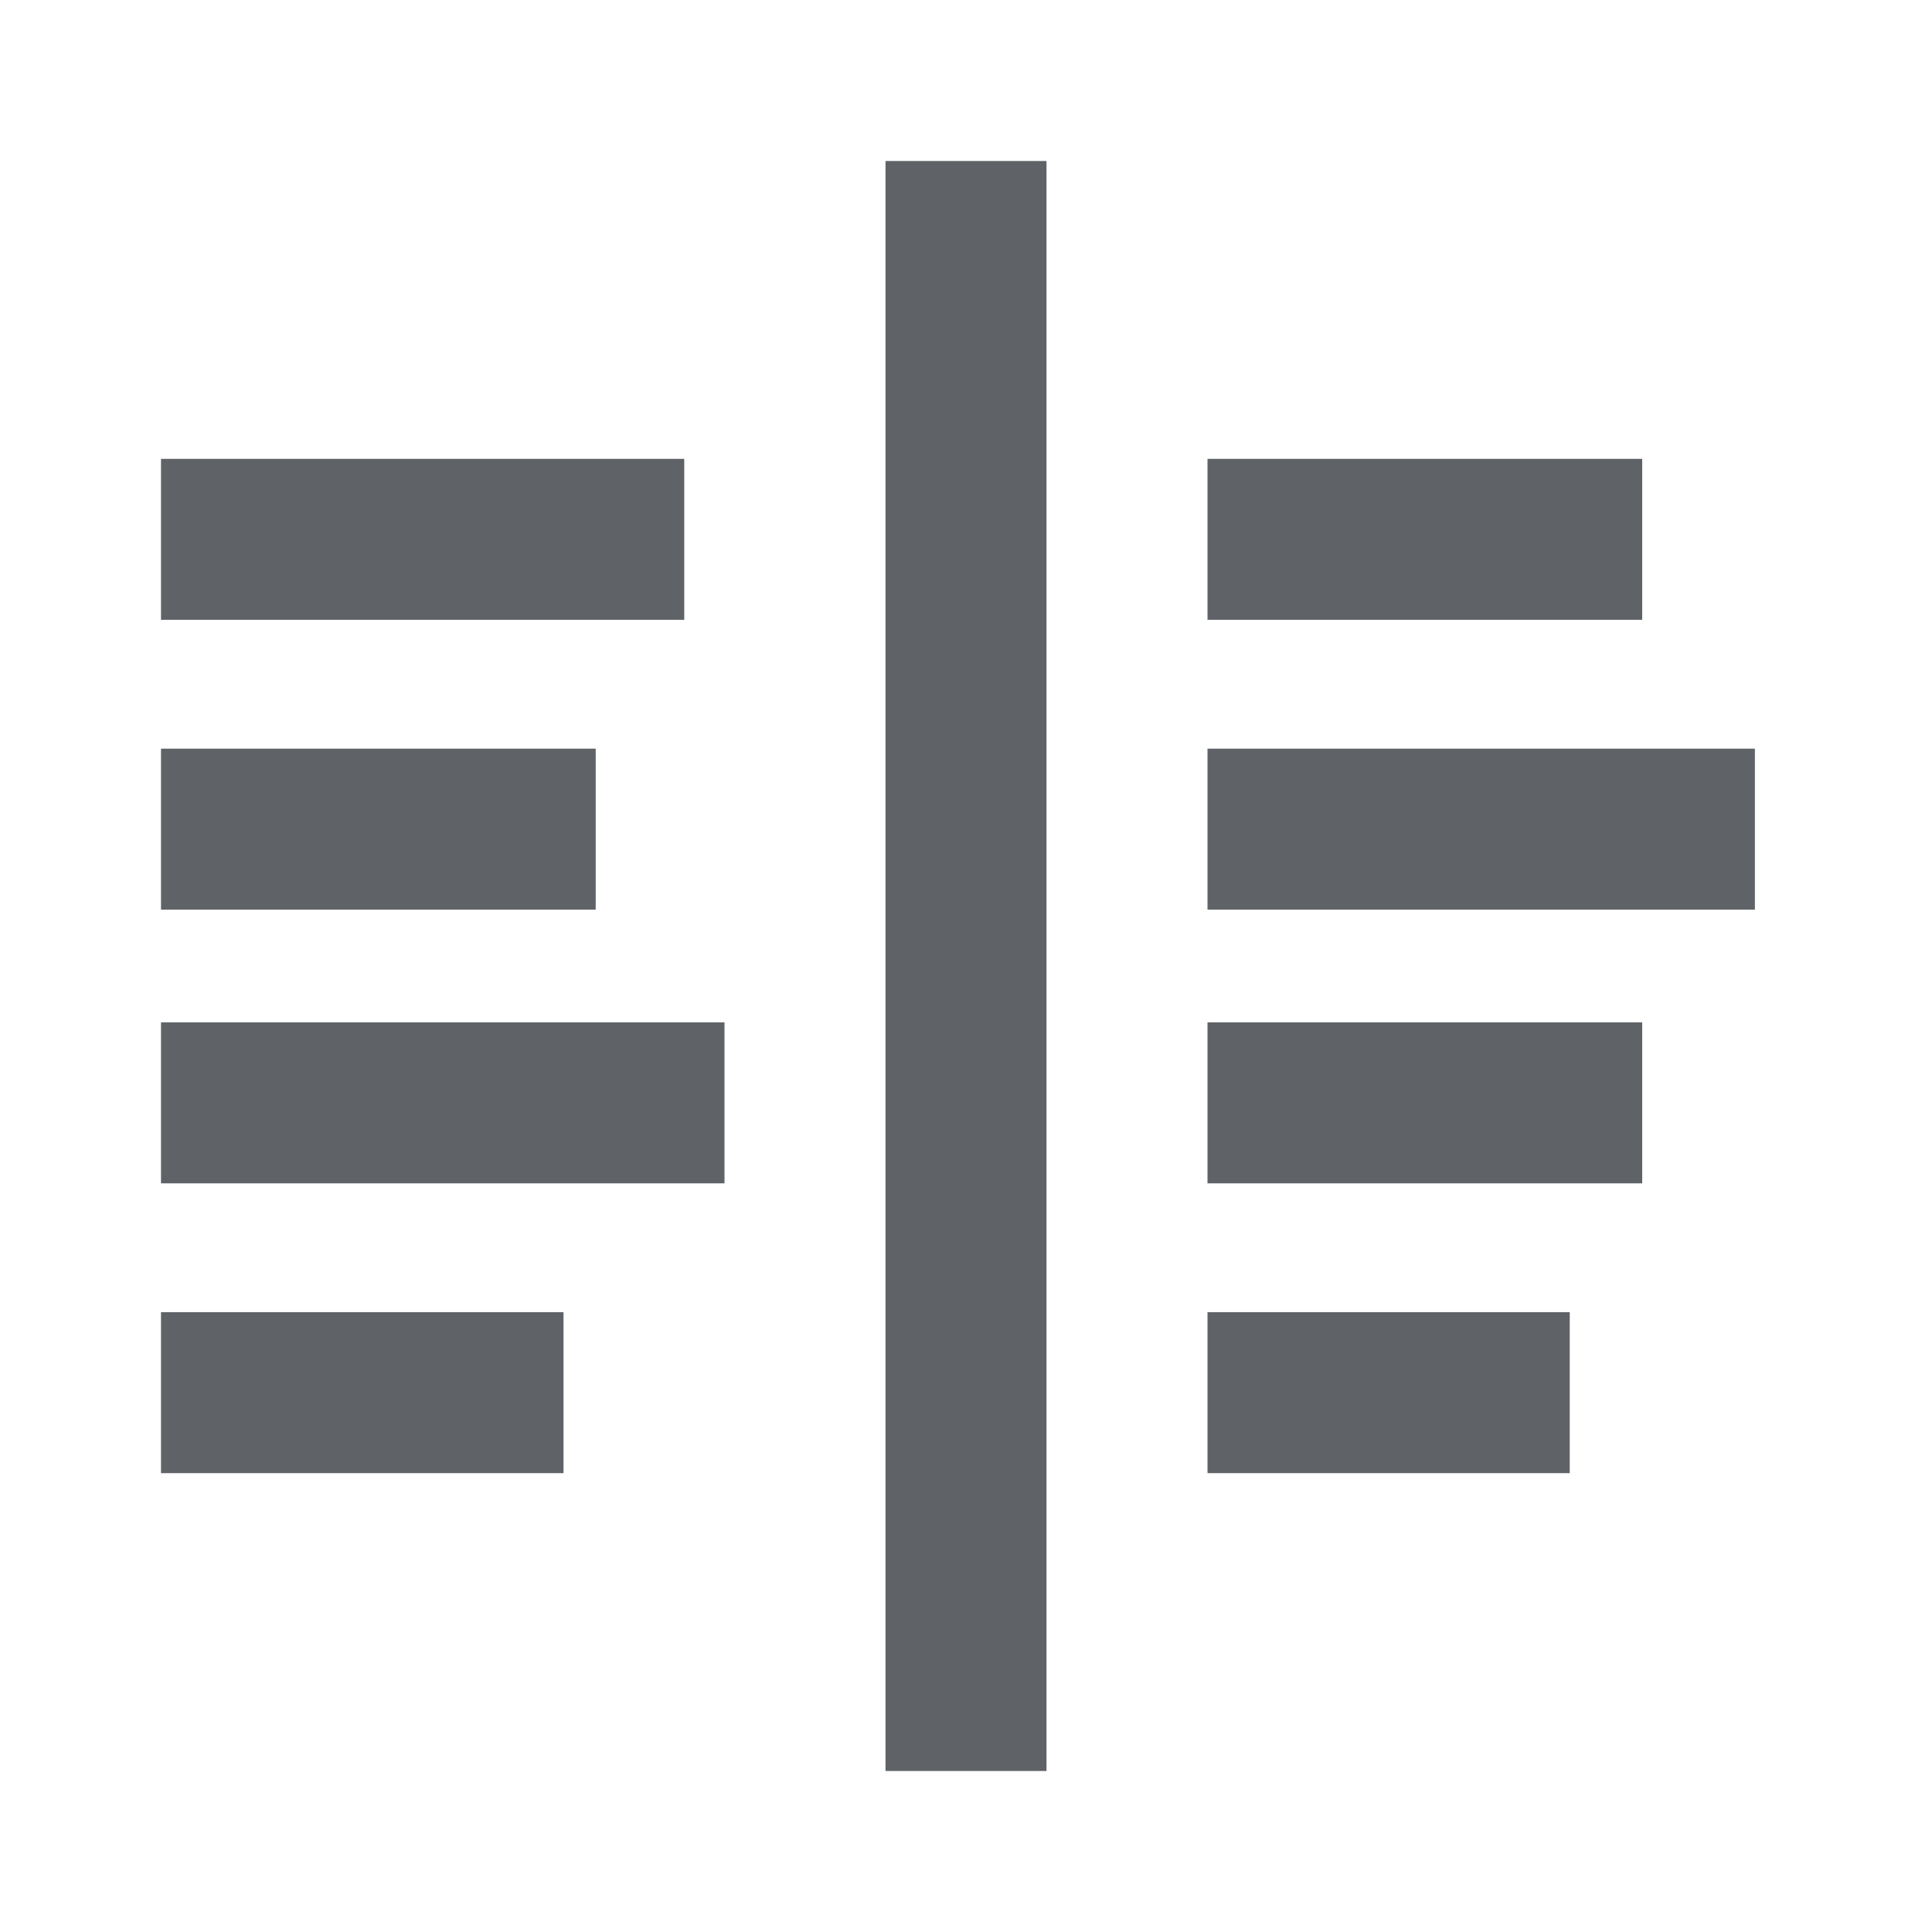 <svg xmlns="http://www.w3.org/2000/svg" width="24" height="24" viewBox="0 0 24 24" fill="none">
<path d="M13 2H11V22H13V2Z" fill="#5F6368"/>
<path d="M19.5 18.3V16.3H15V18.3H19.5ZM20.4 14.7V12.7H15V14.7H20.4ZM21.8 11.3V9.3H15V11.3H21.8ZM20.4 7.7V5.7H15V7.7H20.4Z" fill="#5F6368"/>
<path d="M7 18.3V16.3H2V18.3H7ZM9 14.7V12.7H2V14.7H9ZM7.4 11.3V9.3H2V11.3H7.4ZM8.5 7.7V5.7H2V7.7H8.5Z" fill="#5F6368"/>
</svg>